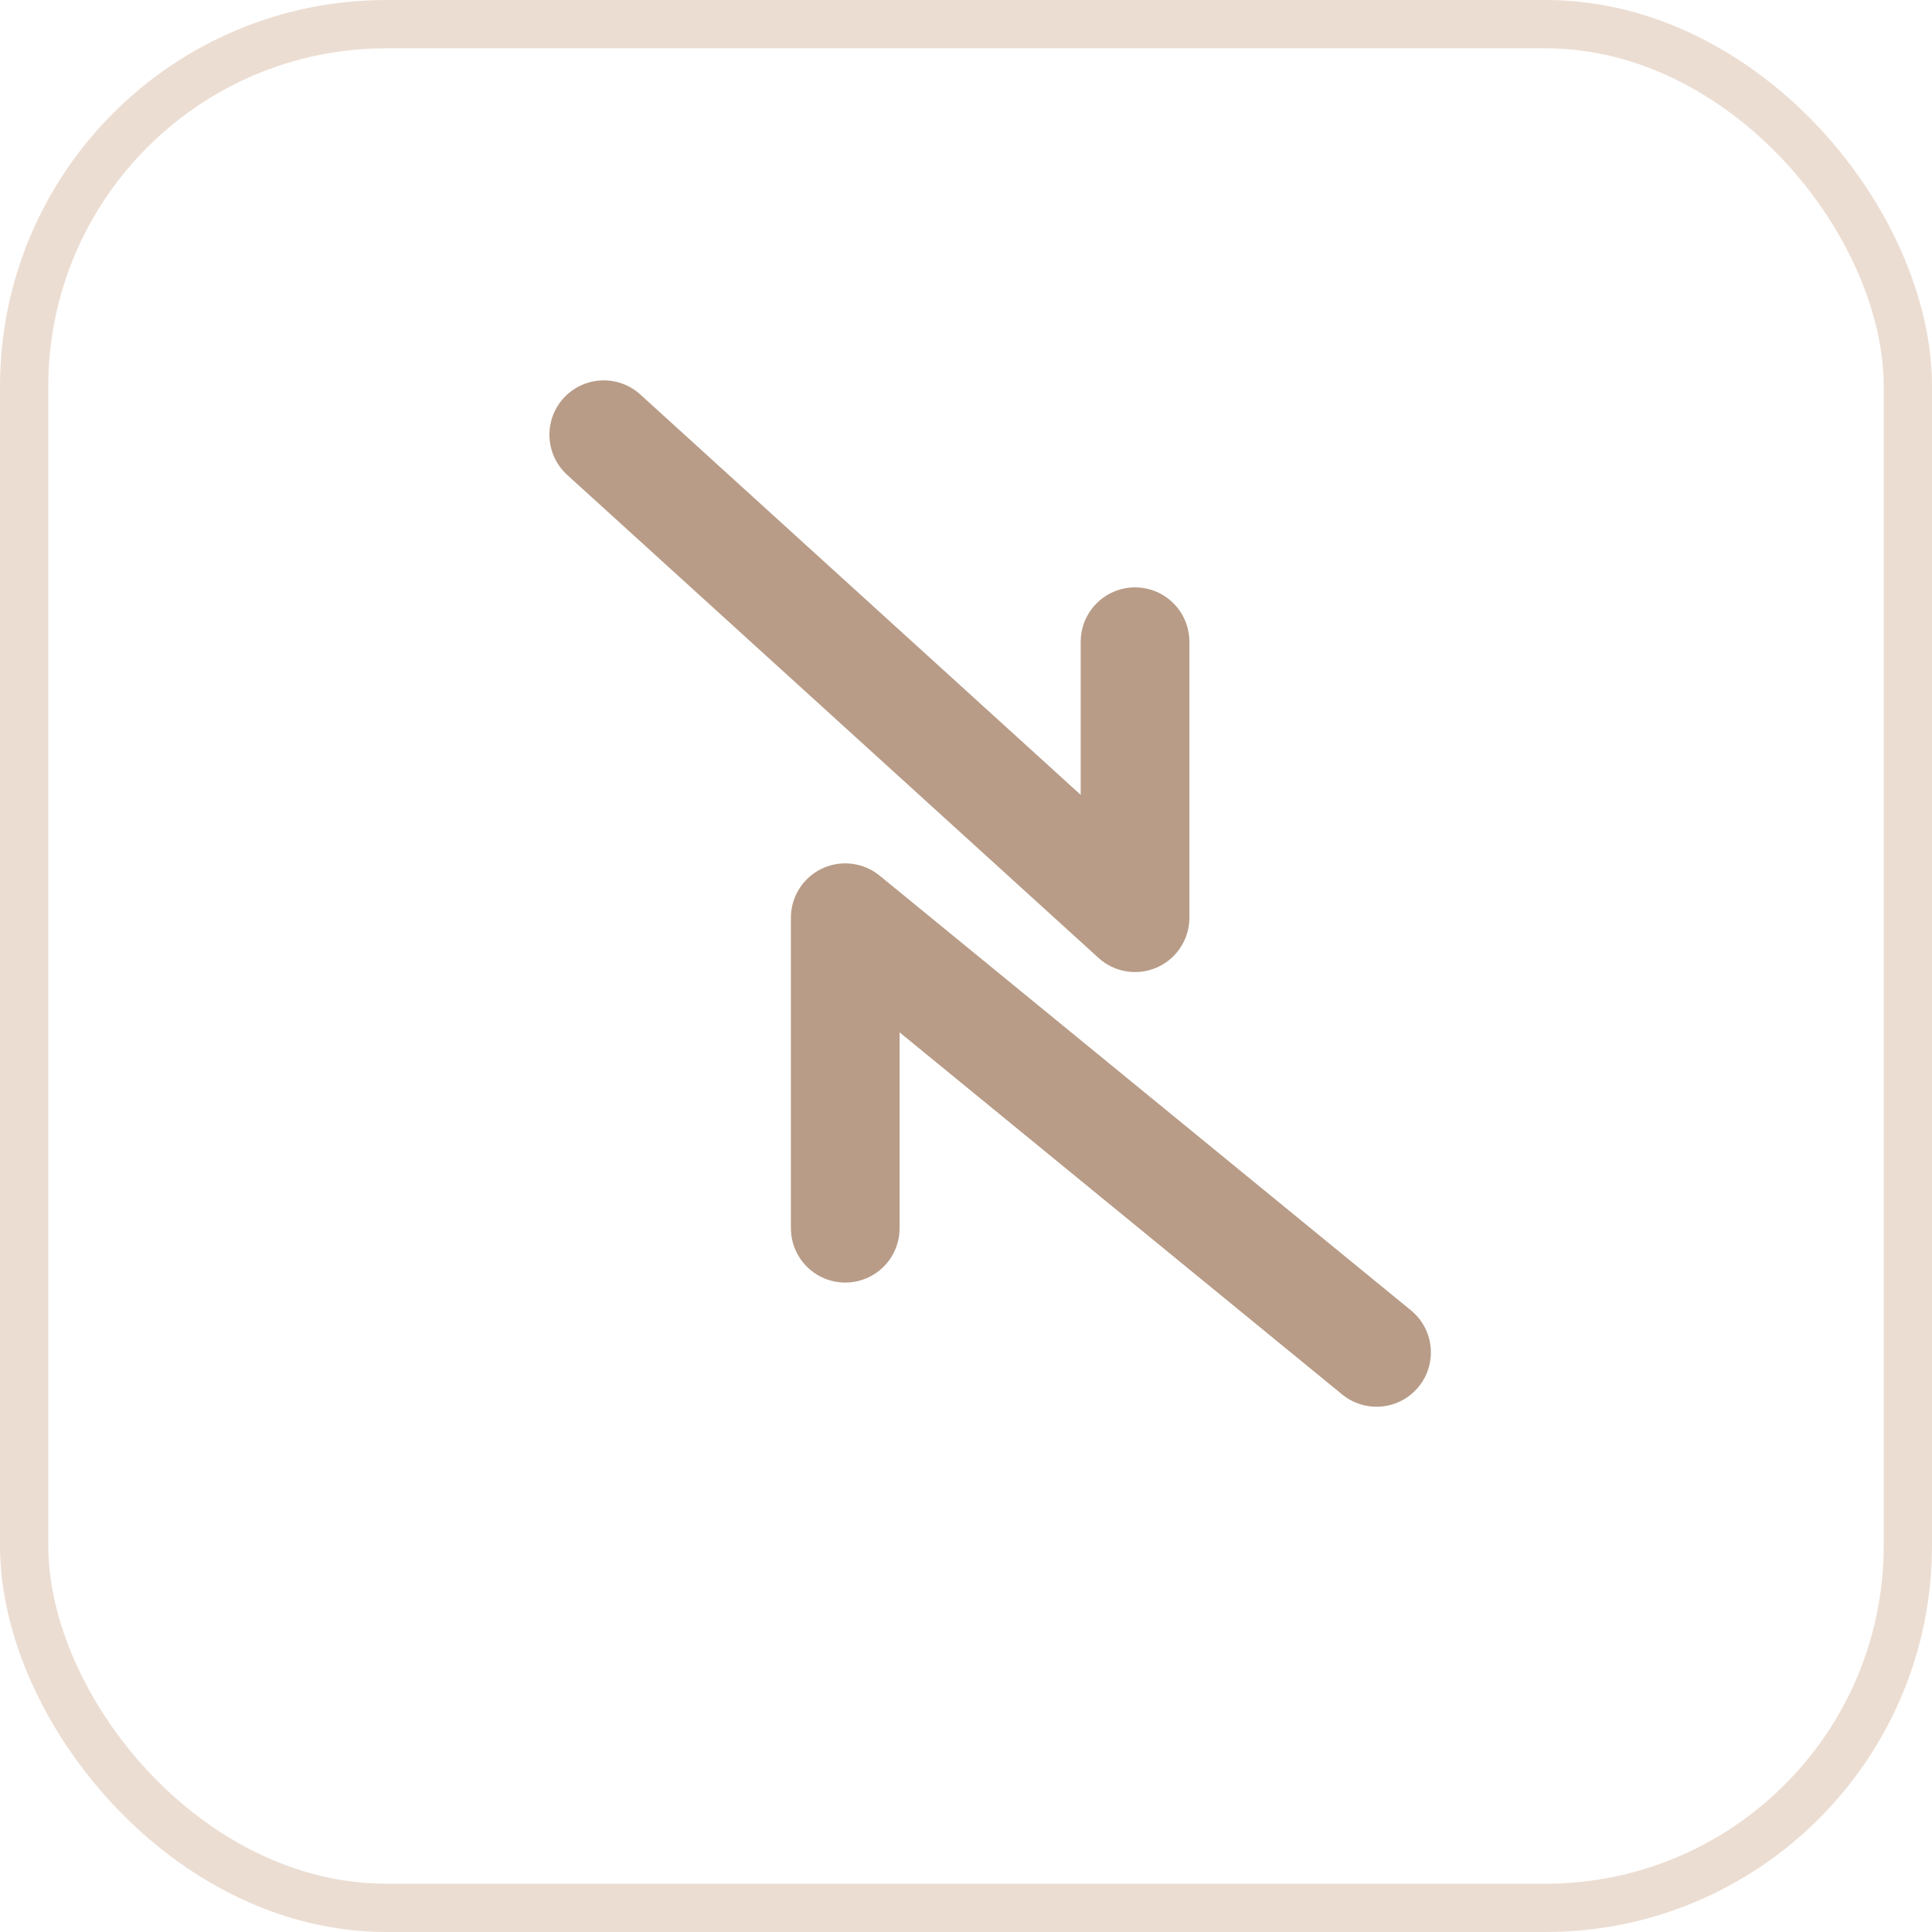 <?xml version="1.0" encoding="UTF-8"?> <svg xmlns="http://www.w3.org/2000/svg" width="40" height="40" viewBox="0 0 40 40" fill="none"><rect x="0.5" y="0.5" width="39" height="39" rx="7.5" stroke="#ECDDD2"></rect><path d="M17.5 25.429V19L28.5 28" stroke="#B89C87" stroke-width="2.25" stroke-linecap="round" stroke-linejoin="round"></path><path d="M23.5 13.286V19L12.5 9" stroke="#B89C87" stroke-width="2.25" stroke-linecap="round" stroke-linejoin="round"></path></svg> 